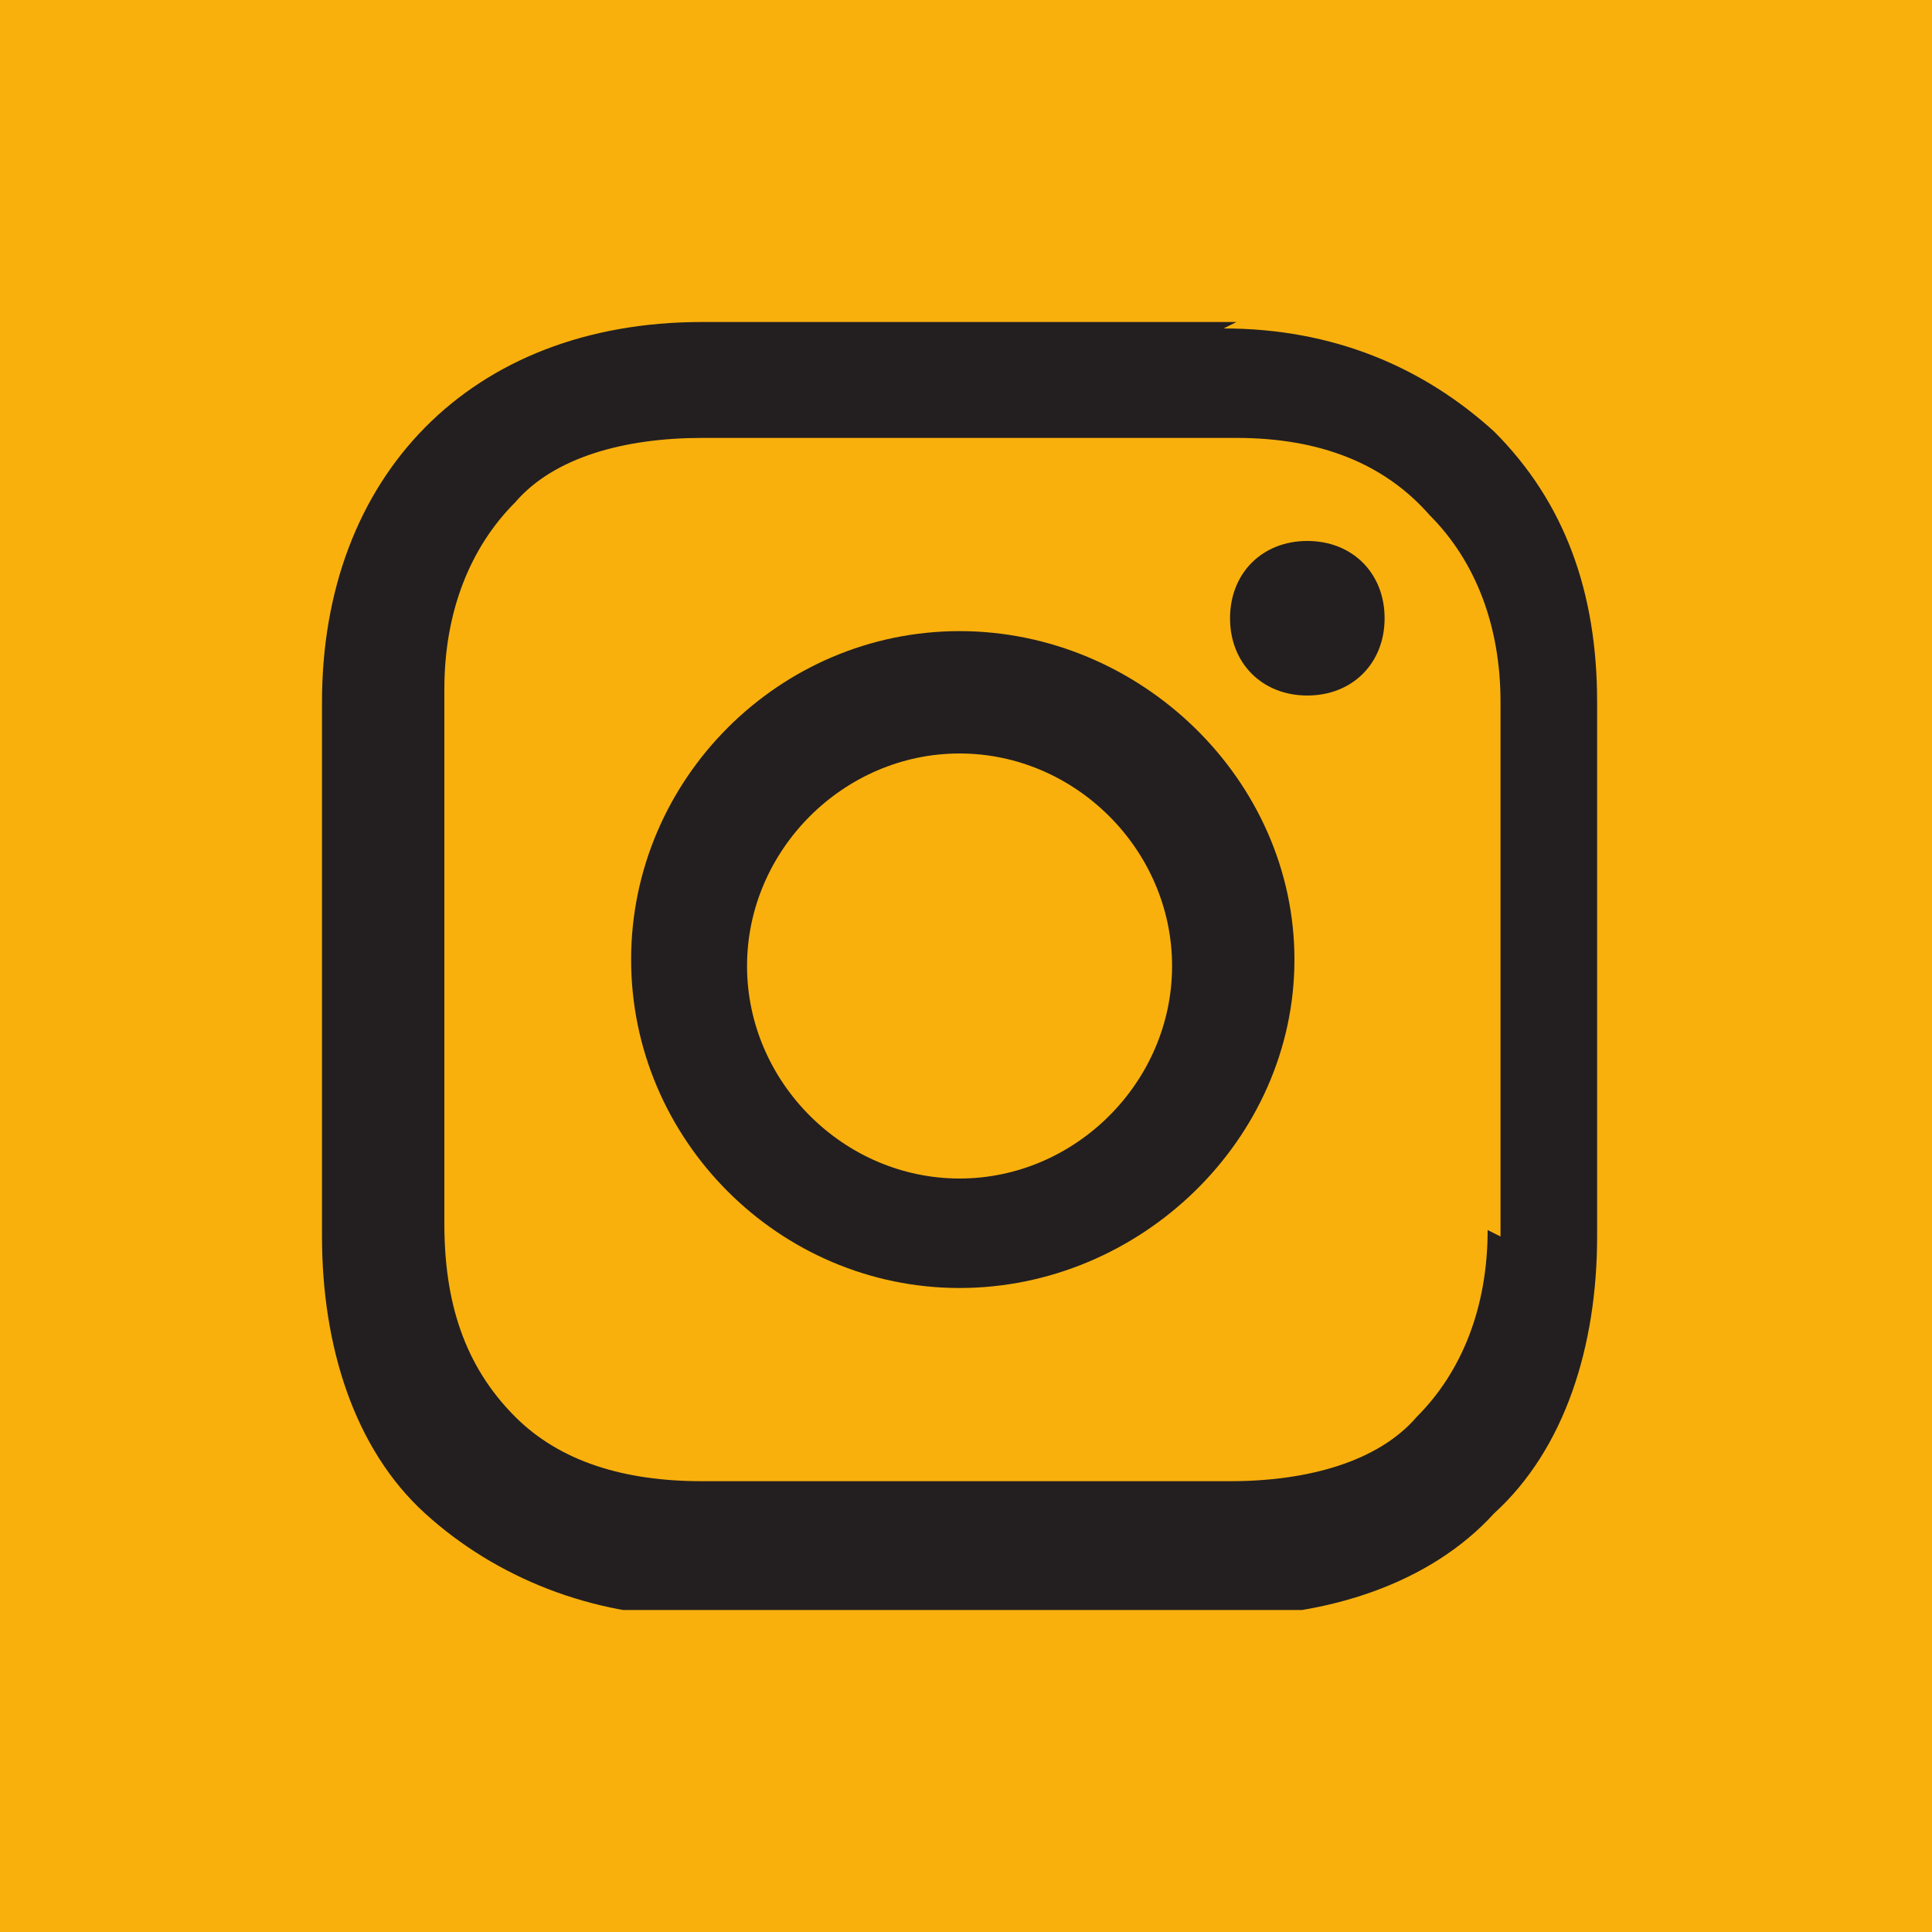 <?xml version="1.0" encoding="UTF-8"?>
<svg id="Layer_1" xmlns="http://www.w3.org/2000/svg" xmlns:xlink="http://www.w3.org/1999/xlink" version="1.1" viewBox="0 0 30 30">
  <!-- Generator: Adobe Illustrator 29.1.0, SVG Export Plug-In . SVG Version: 2.1.0 Build 142)  -->
  <defs>
    <style>
      .st0 {
        fill: none;
      }

      .st1 {
        fill: #231f20;
      }

      .st2 {
        clip-path: url(#clippath-1);
      }

      .st3 {
        fill: #f9b00d;
      }

      .st4 {
        clip-path: url(#clippath);
      }
    </style>
    <clipPath id="clippath">
      <rect class="st0" x="0" y="0" width="30" height="30"/>
    </clipPath>
    <clipPath id="clippath-1">
      <rect class="st0" x="5" y="5" width="20" height="20"/>
    </clipPath>
  </defs>
  <g class="st4">
    <g>
      <rect class="st3" x="0" y="0" width="30" height="30"/>
      <g class="st2">
        <g>
          <path class="st1" d="M14.9,9.8c-2.8,0-5.1,2.3-5.1,5.1s2.3,5.1,5.1,5.1,5.2-2.3,5.2-5.1-2.4-5.1-5.2-5.1ZM14.9,18.3c-1.8,0-3.3-1.5-3.3-3.3s1.5-3.3,3.3-3.3,3.3,1.5,3.3,3.3-1.5,3.3-3.3,3.3Z"/>
          <path class="st1" d="M19.2,5h-8.3c-3.6,0-5.9,2.4-5.9,5.9v8.3c0,1.7.5,3.3,1.6,4.3,1.1,1,2.6,1.6,4.2,1.6h8.2c1.6,0,3.2-.5,4.2-1.6,1.1-1,1.6-2.6,1.6-4.3h0v-8.3c0-1.7-.5-3.1-1.6-4.2-1.1-1-2.5-1.6-4.2-1.6ZM23.1,19.1c0,1.2-.4,2.2-1.1,2.9-.6.7-1.7,1-2.9,1h-8.2c-1.2,0-2.2-.3-2.9-1-.8-.8-1.1-1.8-1.1-3v-8.3c0-1.2.4-2.2,1.1-2.9.6-.7,1.7-1,2.9-1h8.3,0c1.3,0,2.3.4,3,1.2.7.7,1.1,1.7,1.1,2.9v8.3Z"/>
          <path class="st1" d="M20.3,8.4c-.7,0-1.2.5-1.2,1.2s.5,1.2,1.2,1.2,1.2-.5,1.2-1.2-.5-1.2-1.2-1.2Z"/>
        </g>
      </g>
    </g>
  </g>
</svg>